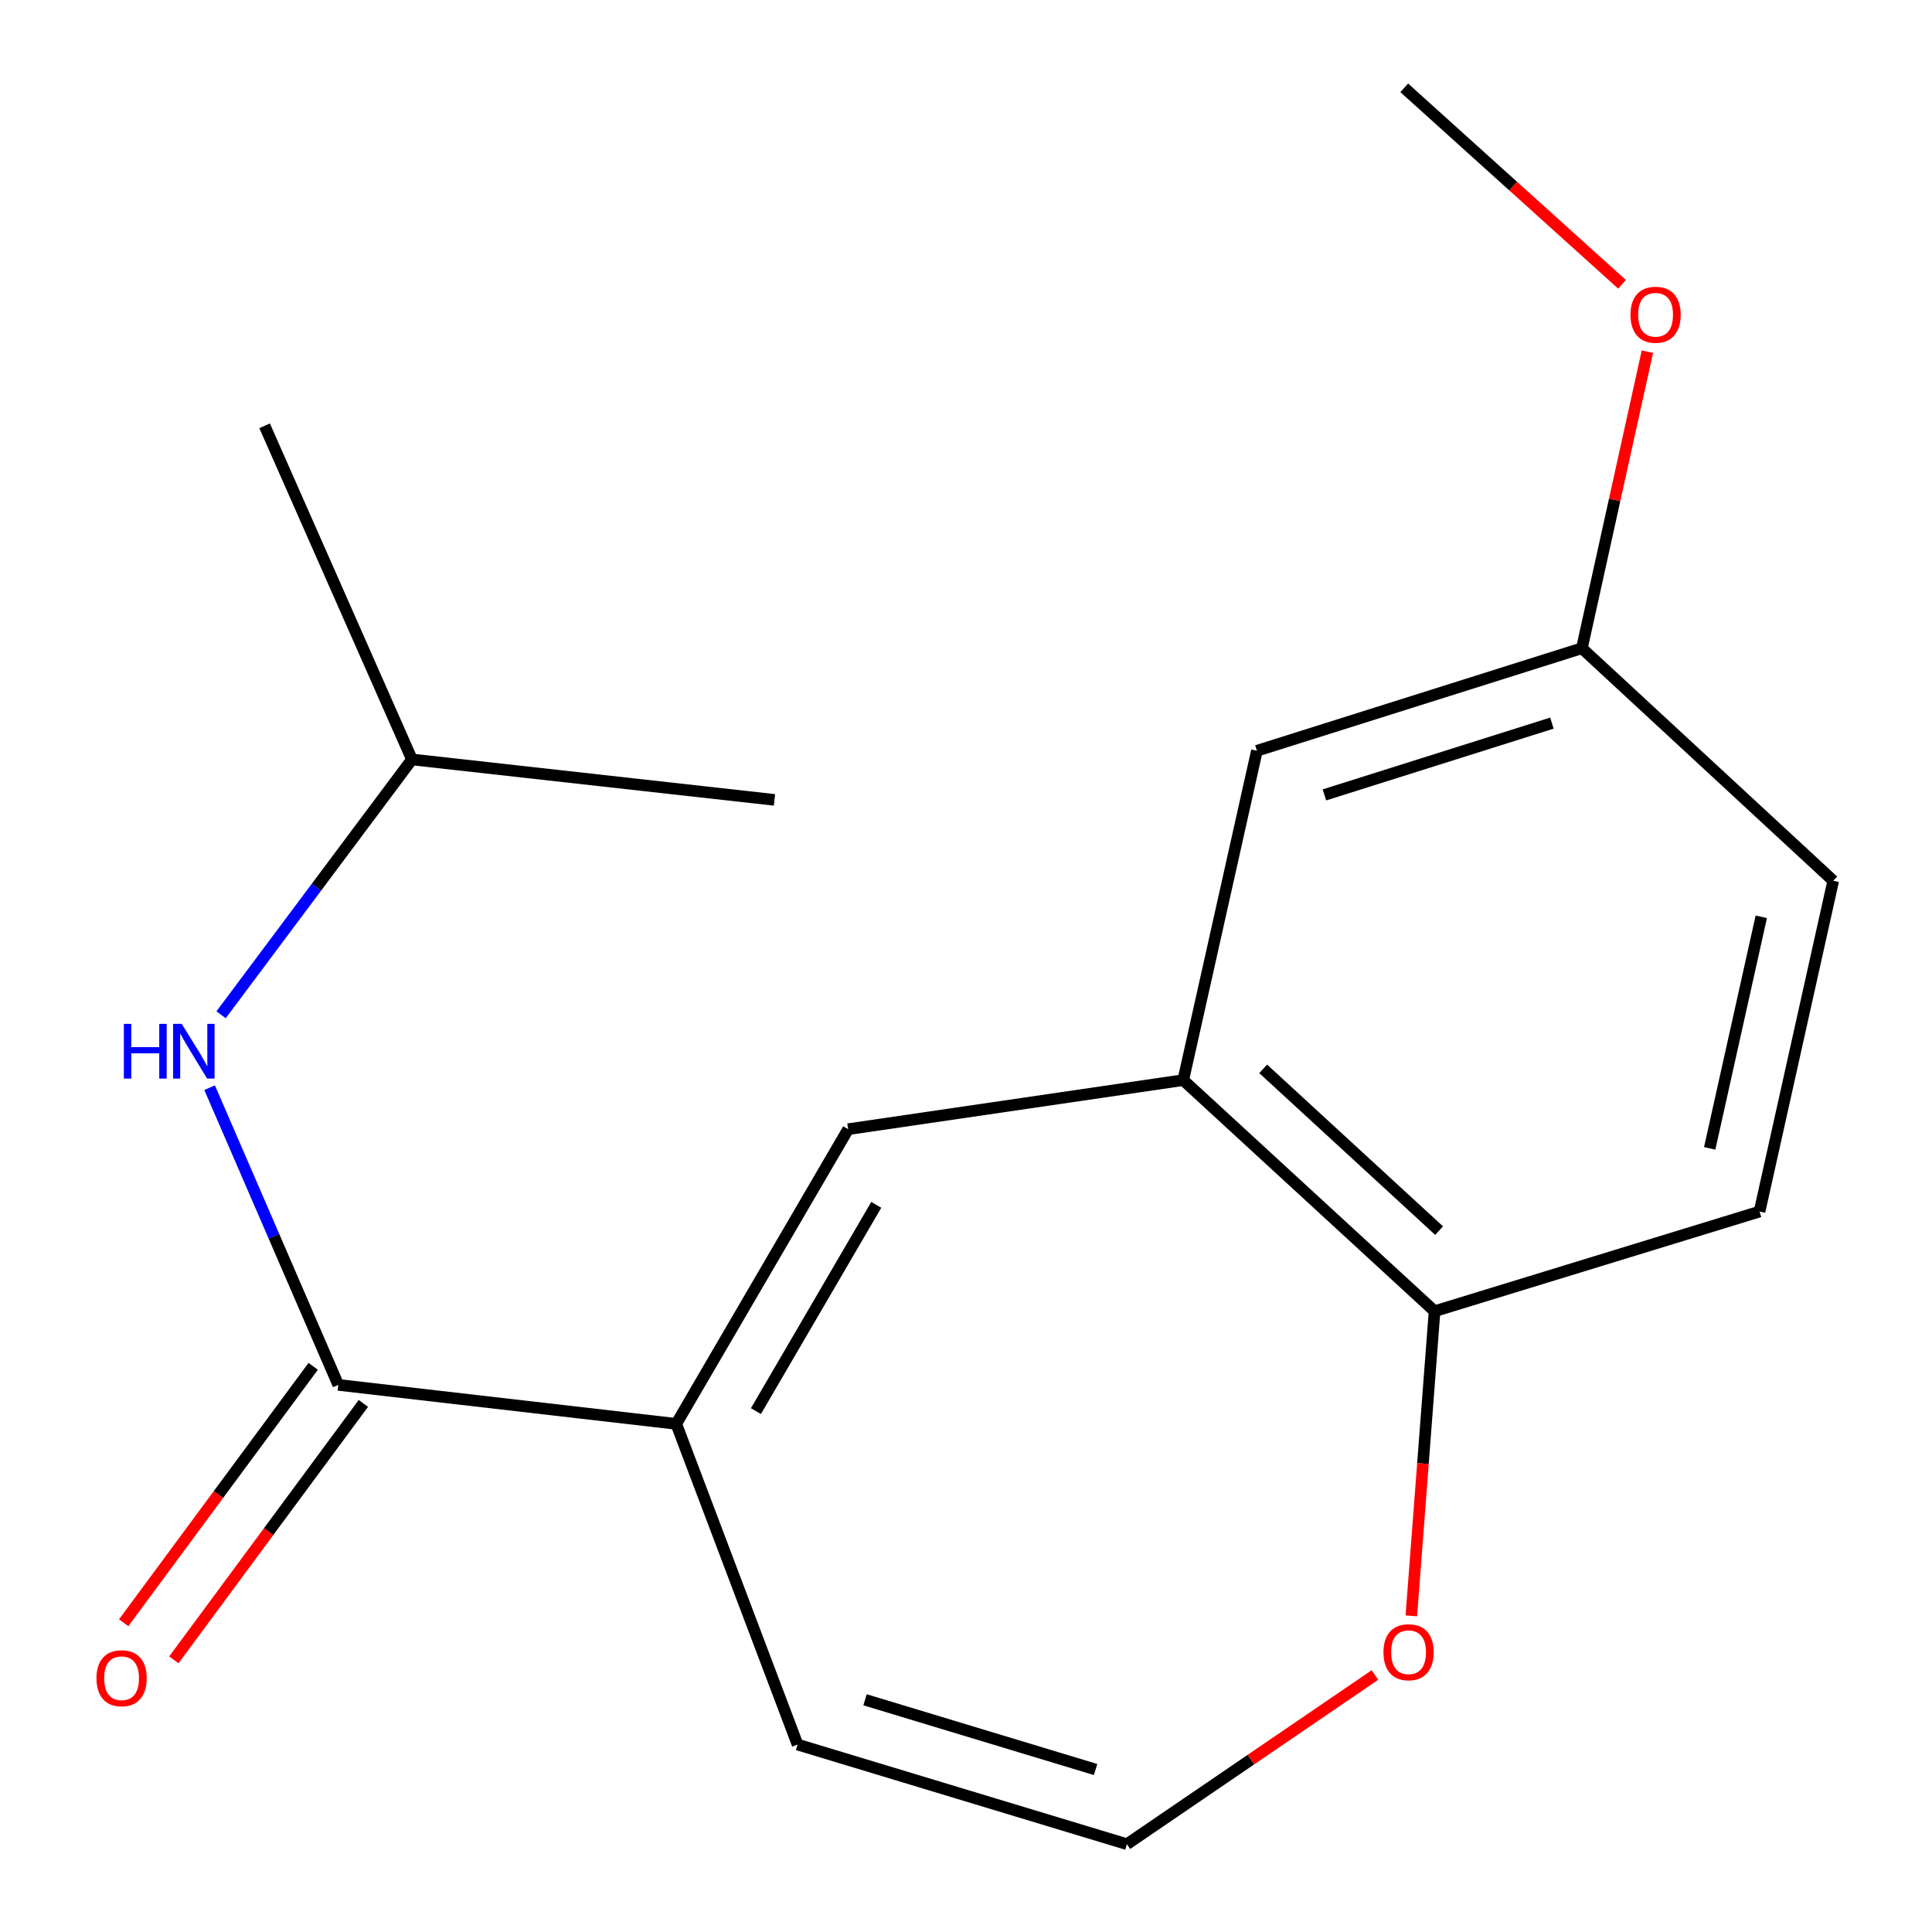 <?xml version='1.0' encoding='iso-8859-1'?>
<svg version='1.1' baseProfile='full'
              xmlns='http://www.w3.org/2000/svg'
                      xmlns:rdkit='http://www.rdkit.org/xml'
                      xmlns:xlink='http://www.w3.org/1999/xlink'
                  xml:space='preserve'
width='1000px' height='1000px' viewBox='0 0 1000 1000'>
<!-- END OF HEADER -->
<rect style='opacity:1.0;fill:#FFFFFF;stroke:none' width='1000' height='1000' x='0' y='0'> </rect>
<path class='bond-0' d='M 350.028,736.997 L 175.092,716.812' style='fill:none;fill-rule:evenodd;stroke:#000000;stroke-width:6px;stroke-linecap:butt;stroke-linejoin:miter;stroke-opacity:1' />
<path class='bond-1' d='M 350.028,736.997 L 439.003,584.471' style='fill:none;fill-rule:evenodd;stroke:#000000;stroke-width:6px;stroke-linecap:butt;stroke-linejoin:miter;stroke-opacity:1' />
<path class='bond-1' d='M 391.271,730.392 L 453.553,623.623' style='fill:none;fill-rule:evenodd;stroke:#000000;stroke-width:6px;stroke-linecap:butt;stroke-linejoin:miter;stroke-opacity:1' />
<path class='bond-7' d='M 350.028,736.997 L 412.825,902.98' style='fill:none;fill-rule:evenodd;stroke:#000000;stroke-width:6px;stroke-linecap:butt;stroke-linejoin:miter;stroke-opacity:1' />
<path class='bond-3' d='M 175.092,716.812 L 141.794,639.898' style='fill:none;fill-rule:evenodd;stroke:#000000;stroke-width:6px;stroke-linecap:butt;stroke-linejoin:miter;stroke-opacity:1' />
<path class='bond-3' d='M 141.794,639.898 L 108.495,562.984' style='fill:none;fill-rule:evenodd;stroke:#0000FF;stroke-width:6px;stroke-linecap:butt;stroke-linejoin:miter;stroke-opacity:1' />
<path class='bond-9' d='M 162.106,707.215 L 113.063,773.573' style='fill:none;fill-rule:evenodd;stroke:#000000;stroke-width:6px;stroke-linecap:butt;stroke-linejoin:miter;stroke-opacity:1' />
<path class='bond-9' d='M 113.063,773.573 L 64.02,839.932' style='fill:none;fill-rule:evenodd;stroke:#FF0000;stroke-width:6px;stroke-linecap:butt;stroke-linejoin:miter;stroke-opacity:1' />
<path class='bond-9' d='M 188.079,726.41 L 139.036,792.768' style='fill:none;fill-rule:evenodd;stroke:#000000;stroke-width:6px;stroke-linecap:butt;stroke-linejoin:miter;stroke-opacity:1' />
<path class='bond-9' d='M 139.036,792.768 L 89.992,859.127' style='fill:none;fill-rule:evenodd;stroke:#FF0000;stroke-width:6px;stroke-linecap:butt;stroke-linejoin:miter;stroke-opacity:1' />
<path class='bond-2' d='M 439.003,584.471 L 612.449,559.065' style='fill:none;fill-rule:evenodd;stroke:#000000;stroke-width:6px;stroke-linecap:butt;stroke-linejoin:miter;stroke-opacity:1' />
<path class='bond-4' d='M 612.449,559.065 L 742.53,678.685' style='fill:none;fill-rule:evenodd;stroke:#000000;stroke-width:6px;stroke-linecap:butt;stroke-linejoin:miter;stroke-opacity:1' />
<path class='bond-4' d='M 653.822,553.236 L 744.878,636.97' style='fill:none;fill-rule:evenodd;stroke:#000000;stroke-width:6px;stroke-linecap:butt;stroke-linejoin:miter;stroke-opacity:1' />
<path class='bond-8' d='M 612.449,559.065 L 650.576,388.597' style='fill:none;fill-rule:evenodd;stroke:#000000;stroke-width:6px;stroke-linecap:butt;stroke-linejoin:miter;stroke-opacity:1' />
<path class='bond-13' d='M 114.435,525.246 L 163.827,459.164' style='fill:none;fill-rule:evenodd;stroke:#0000FF;stroke-width:6px;stroke-linecap:butt;stroke-linejoin:miter;stroke-opacity:1' />
<path class='bond-13' d='M 163.827,459.164 L 213.219,393.083' style='fill:none;fill-rule:evenodd;stroke:#000000;stroke-width:6px;stroke-linecap:butt;stroke-linejoin:miter;stroke-opacity:1' />
<path class='bond-10' d='M 742.53,678.685 L 910.737,627.102' style='fill:none;fill-rule:evenodd;stroke:#000000;stroke-width:6px;stroke-linecap:butt;stroke-linejoin:miter;stroke-opacity:1' />
<path class='bond-18' d='M 742.53,678.685 L 736.516,757.526' style='fill:none;fill-rule:evenodd;stroke:#000000;stroke-width:6px;stroke-linecap:butt;stroke-linejoin:miter;stroke-opacity:1' />
<path class='bond-18' d='M 736.516,757.526 L 730.503,836.367' style='fill:none;fill-rule:evenodd;stroke:#FF0000;stroke-width:6px;stroke-linecap:butt;stroke-linejoin:miter;stroke-opacity:1' />
<path class='bond-5' d='M 583.293,954.545 L 412.825,902.98' style='fill:none;fill-rule:evenodd;stroke:#000000;stroke-width:6px;stroke-linecap:butt;stroke-linejoin:miter;stroke-opacity:1' />
<path class='bond-5' d='M 567.074,915.898 L 447.746,879.802' style='fill:none;fill-rule:evenodd;stroke:#000000;stroke-width:6px;stroke-linecap:butt;stroke-linejoin:miter;stroke-opacity:1' />
<path class='bond-6' d='M 583.293,954.545 L 647.477,910.766' style='fill:none;fill-rule:evenodd;stroke:#000000;stroke-width:6px;stroke-linecap:butt;stroke-linejoin:miter;stroke-opacity:1' />
<path class='bond-6' d='M 647.477,910.766 L 711.662,866.987' style='fill:none;fill-rule:evenodd;stroke:#FF0000;stroke-width:6px;stroke-linecap:butt;stroke-linejoin:miter;stroke-opacity:1' />
<path class='bond-11' d='M 650.576,388.597 L 818.784,335.525' style='fill:none;fill-rule:evenodd;stroke:#000000;stroke-width:6px;stroke-linecap:butt;stroke-linejoin:miter;stroke-opacity:1' />
<path class='bond-11' d='M 685.525,411.436 L 803.27,374.285' style='fill:none;fill-rule:evenodd;stroke:#000000;stroke-width:6px;stroke-linecap:butt;stroke-linejoin:miter;stroke-opacity:1' />
<path class='bond-19' d='M 910.737,627.102 L 948.882,455.88' style='fill:none;fill-rule:evenodd;stroke:#000000;stroke-width:6px;stroke-linecap:butt;stroke-linejoin:miter;stroke-opacity:1' />
<path class='bond-19' d='M 884.936,594.396 L 911.637,474.541' style='fill:none;fill-rule:evenodd;stroke:#000000;stroke-width:6px;stroke-linecap:butt;stroke-linejoin:miter;stroke-opacity:1' />
<path class='bond-12' d='M 818.784,335.525 L 948.882,455.88' style='fill:none;fill-rule:evenodd;stroke:#000000;stroke-width:6px;stroke-linecap:butt;stroke-linejoin:miter;stroke-opacity:1' />
<path class='bond-14' d='M 818.784,335.525 L 835.738,258.769' style='fill:none;fill-rule:evenodd;stroke:#000000;stroke-width:6px;stroke-linecap:butt;stroke-linejoin:miter;stroke-opacity:1' />
<path class='bond-14' d='M 835.738,258.769 L 852.692,182.013' style='fill:none;fill-rule:evenodd;stroke:#FF0000;stroke-width:6px;stroke-linecap:butt;stroke-linejoin:miter;stroke-opacity:1' />
<path class='bond-16' d='M 213.219,393.083 L 136.965,220.39' style='fill:none;fill-rule:evenodd;stroke:#000000;stroke-width:6px;stroke-linecap:butt;stroke-linejoin:miter;stroke-opacity:1' />
<path class='bond-17' d='M 213.219,393.083 L 400.858,414.021' style='fill:none;fill-rule:evenodd;stroke:#000000;stroke-width:6px;stroke-linecap:butt;stroke-linejoin:miter;stroke-opacity:1' />
<path class='bond-15' d='M 839.548,147.151 L 783.189,96.303' style='fill:none;fill-rule:evenodd;stroke:#FF0000;stroke-width:6px;stroke-linecap:butt;stroke-linejoin:miter;stroke-opacity:1' />
<path class='bond-15' d='M 783.189,96.303 L 726.83,45.455' style='fill:none;fill-rule:evenodd;stroke:#000000;stroke-width:6px;stroke-linecap:butt;stroke-linejoin:miter;stroke-opacity:1' />
<path  class='atom-4' d='M 64.108 529.96
L 67.948 529.96
L 67.948 542
L 82.428 542
L 82.428 529.96
L 86.268 529.96
L 86.268 558.28
L 82.428 558.28
L 82.428 545.2
L 67.948 545.2
L 67.948 558.28
L 64.108 558.28
L 64.108 529.96
' fill='#0000FF'/>
<path  class='atom-4' d='M 94.068 529.96
L 103.348 544.96
Q 104.268 546.44, 105.748 549.12
Q 107.228 551.8, 107.308 551.96
L 107.308 529.96
L 111.068 529.96
L 111.068 558.28
L 107.188 558.28
L 97.228 541.88
Q 96.068 539.96, 94.828 537.76
Q 93.628 535.56, 93.268 534.88
L 93.268 558.28
L 89.588 558.28
L 89.588 529.96
L 94.068 529.96
' fill='#0000FF'/>
<path  class='atom-7' d='M 716.073 855.19
Q 716.073 848.39, 719.433 844.59
Q 722.793 840.79, 729.073 840.79
Q 735.353 840.79, 738.713 844.59
Q 742.073 848.39, 742.073 855.19
Q 742.073 862.07, 738.673 865.99
Q 735.273 869.87, 729.073 869.87
Q 722.833 869.87, 719.433 865.99
Q 716.073 862.11, 716.073 855.19
M 729.073 866.67
Q 733.393 866.67, 735.713 863.79
Q 738.073 860.87, 738.073 855.19
Q 738.073 849.63, 735.713 846.83
Q 733.393 843.99, 729.073 843.99
Q 724.753 843.99, 722.393 846.79
Q 720.073 849.59, 720.073 855.19
Q 720.073 860.91, 722.393 863.79
Q 724.753 866.67, 729.073 866.67
' fill='#FF0000'/>
<path  class='atom-10' d='M 49.936 868.647
Q 49.936 861.847, 53.296 858.047
Q 56.656 854.247, 62.936 854.247
Q 69.216 854.247, 72.576 858.047
Q 75.936 861.847, 75.936 868.647
Q 75.936 875.527, 72.536 879.447
Q 69.136 883.327, 62.936 883.327
Q 56.696 883.327, 53.296 879.447
Q 49.936 875.567, 49.936 868.647
M 62.936 880.127
Q 67.256 880.127, 69.576 877.247
Q 71.936 874.327, 71.936 868.647
Q 71.936 863.087, 69.576 860.287
Q 67.256 857.447, 62.936 857.447
Q 58.616 857.447, 56.256 860.247
Q 53.936 863.047, 53.936 868.647
Q 53.936 874.367, 56.256 877.247
Q 58.616 880.127, 62.936 880.127
' fill='#FF0000'/>
<path  class='atom-15' d='M 843.929 162.912
Q 843.929 156.112, 847.289 152.312
Q 850.649 148.512, 856.929 148.512
Q 863.209 148.512, 866.569 152.312
Q 869.929 156.112, 869.929 162.912
Q 869.929 169.792, 866.529 173.712
Q 863.129 177.592, 856.929 177.592
Q 850.689 177.592, 847.289 173.712
Q 843.929 169.832, 843.929 162.912
M 856.929 174.392
Q 861.249 174.392, 863.569 171.512
Q 865.929 168.592, 865.929 162.912
Q 865.929 157.352, 863.569 154.552
Q 861.249 151.712, 856.929 151.712
Q 852.609 151.712, 850.249 154.512
Q 847.929 157.312, 847.929 162.912
Q 847.929 168.632, 850.249 171.512
Q 852.609 174.392, 856.929 174.392
' fill='#FF0000'/>
</svg>
